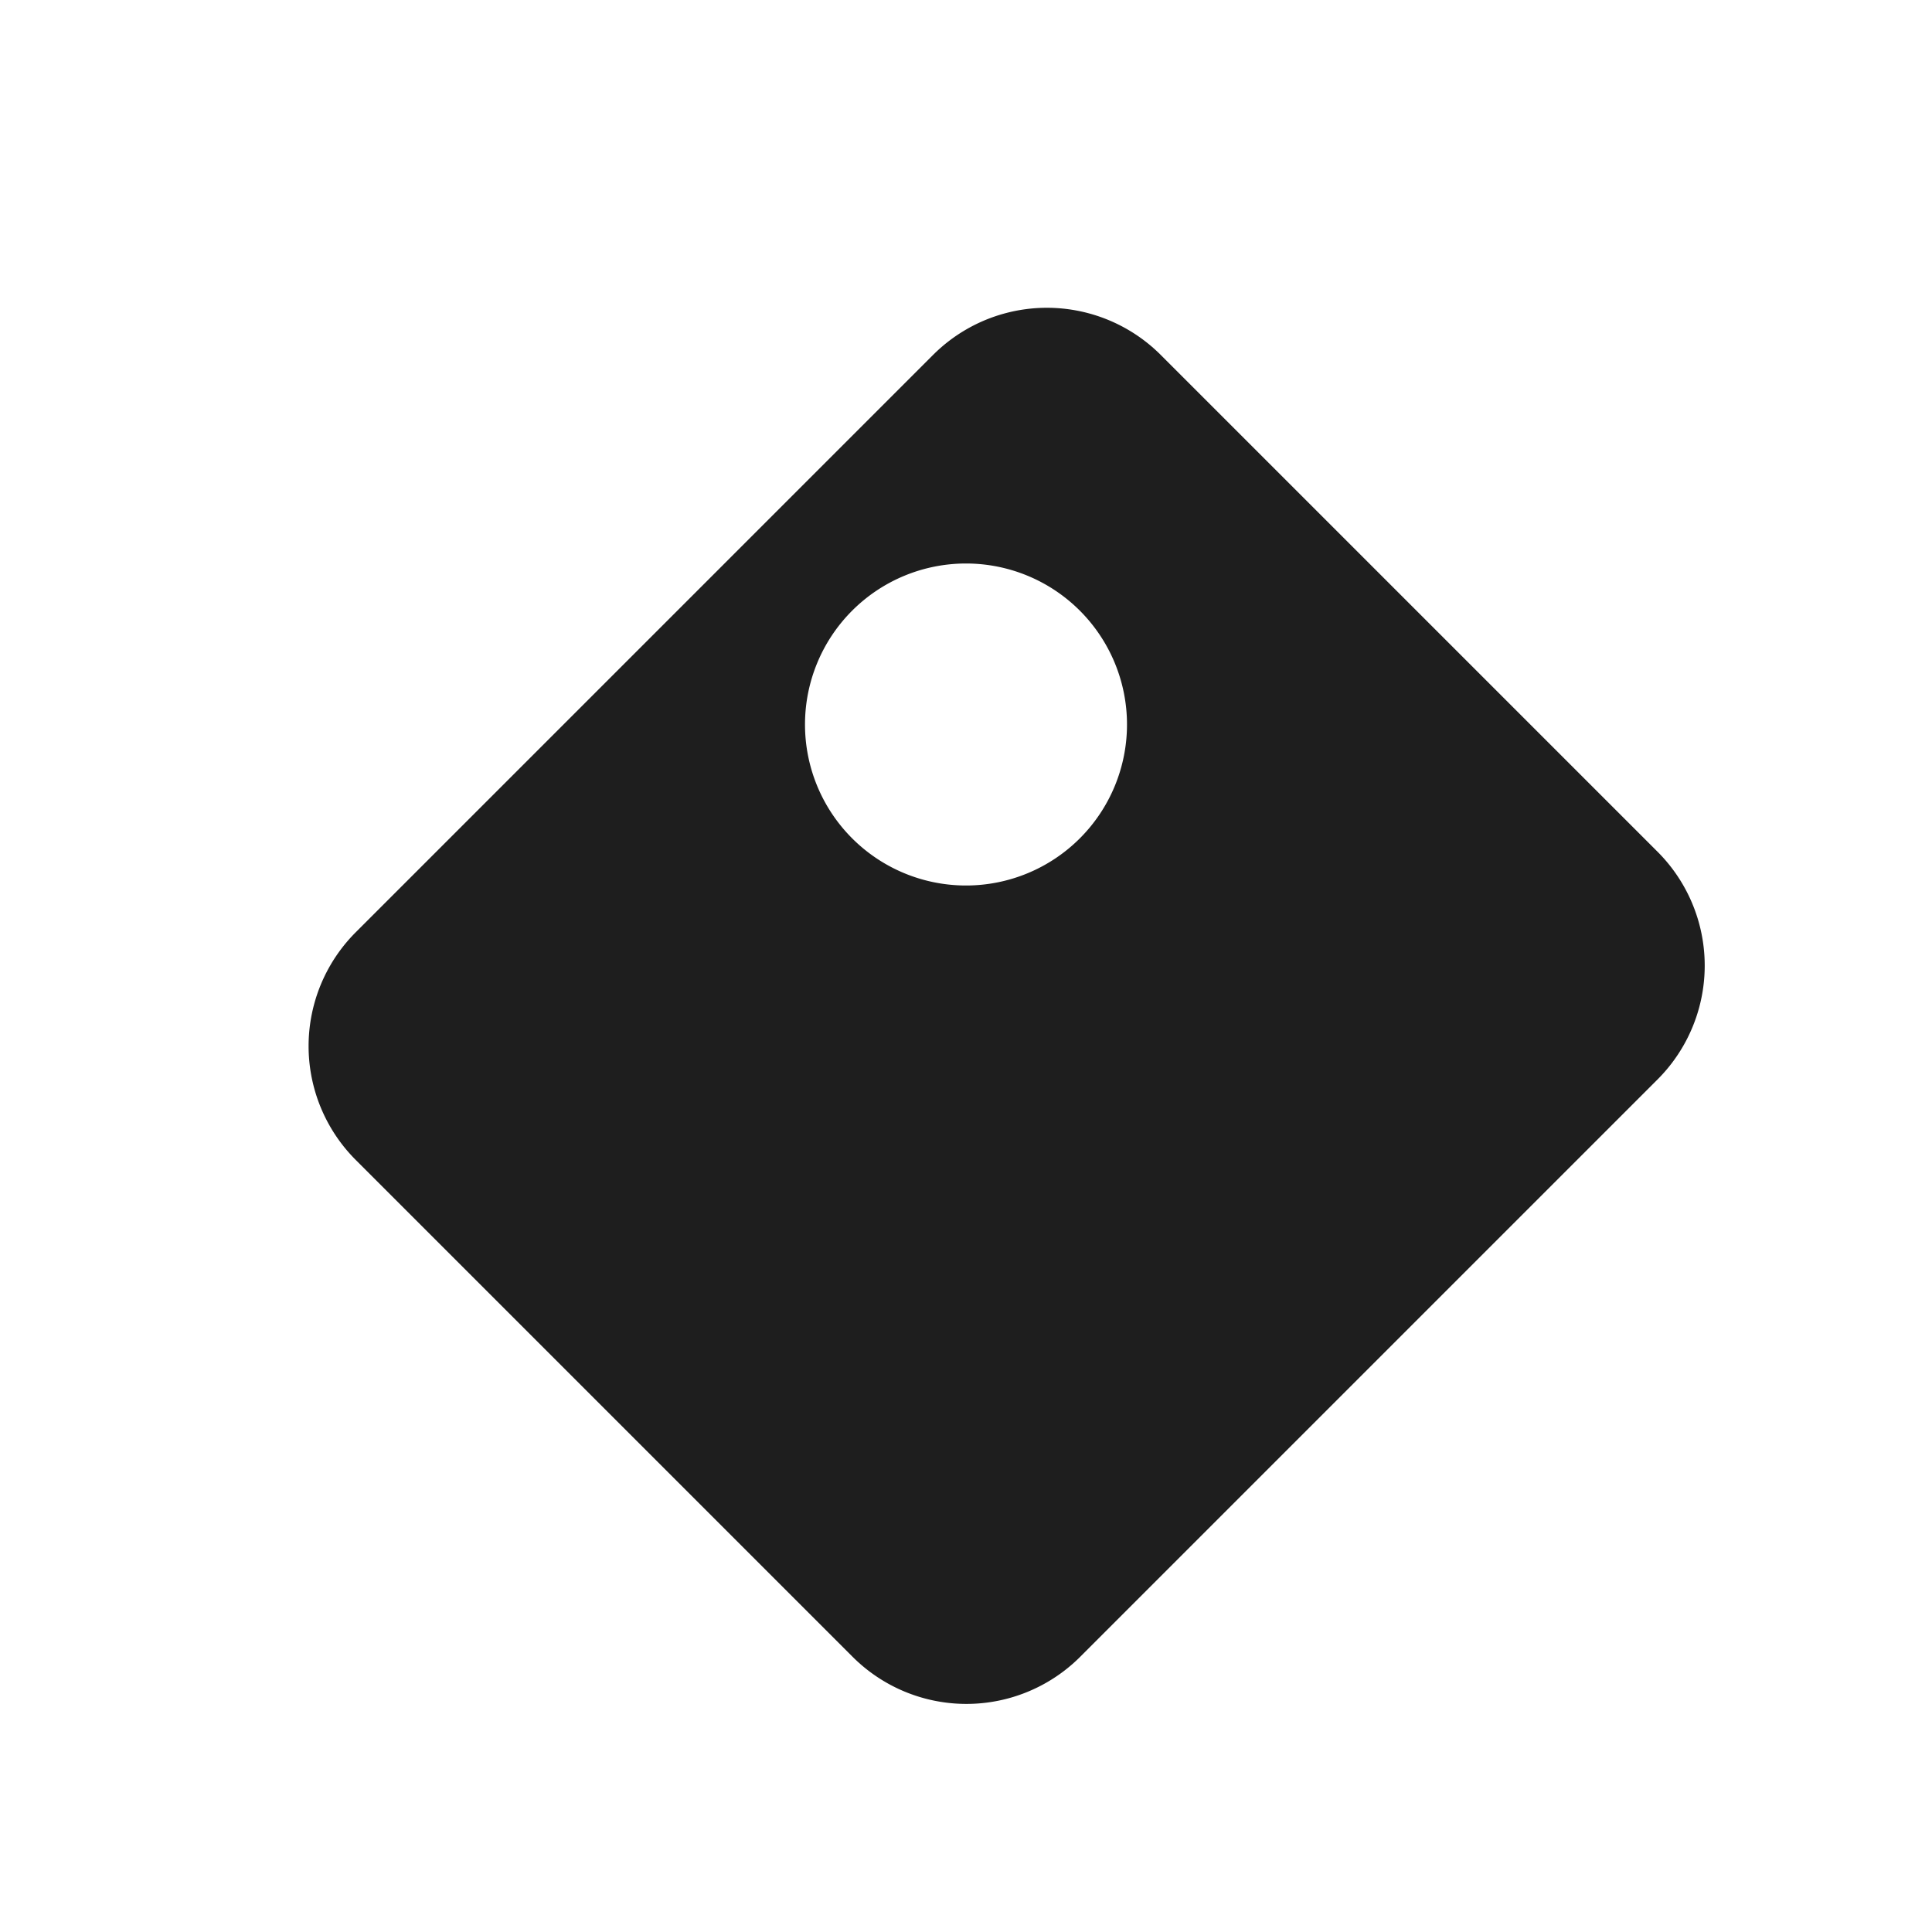 <?xml version="1.0" encoding="UTF-8"?> <svg xmlns="http://www.w3.org/2000/svg" width="24" height="24" viewBox="0 0 24 24" fill="none"><path d="M20.59 13.41l-7.17 7.17a2 2 0 01-2.83 0l-6.17-6.17a2 2 0 010-2.83l7.17-7.17a2 2 0 012.83 0l6.17 6.17a2 2 0 010 2.83zM12 7a2 2 0 100 4 2 2 0 000-4z" fill="#1E1E1E"></path></svg> 